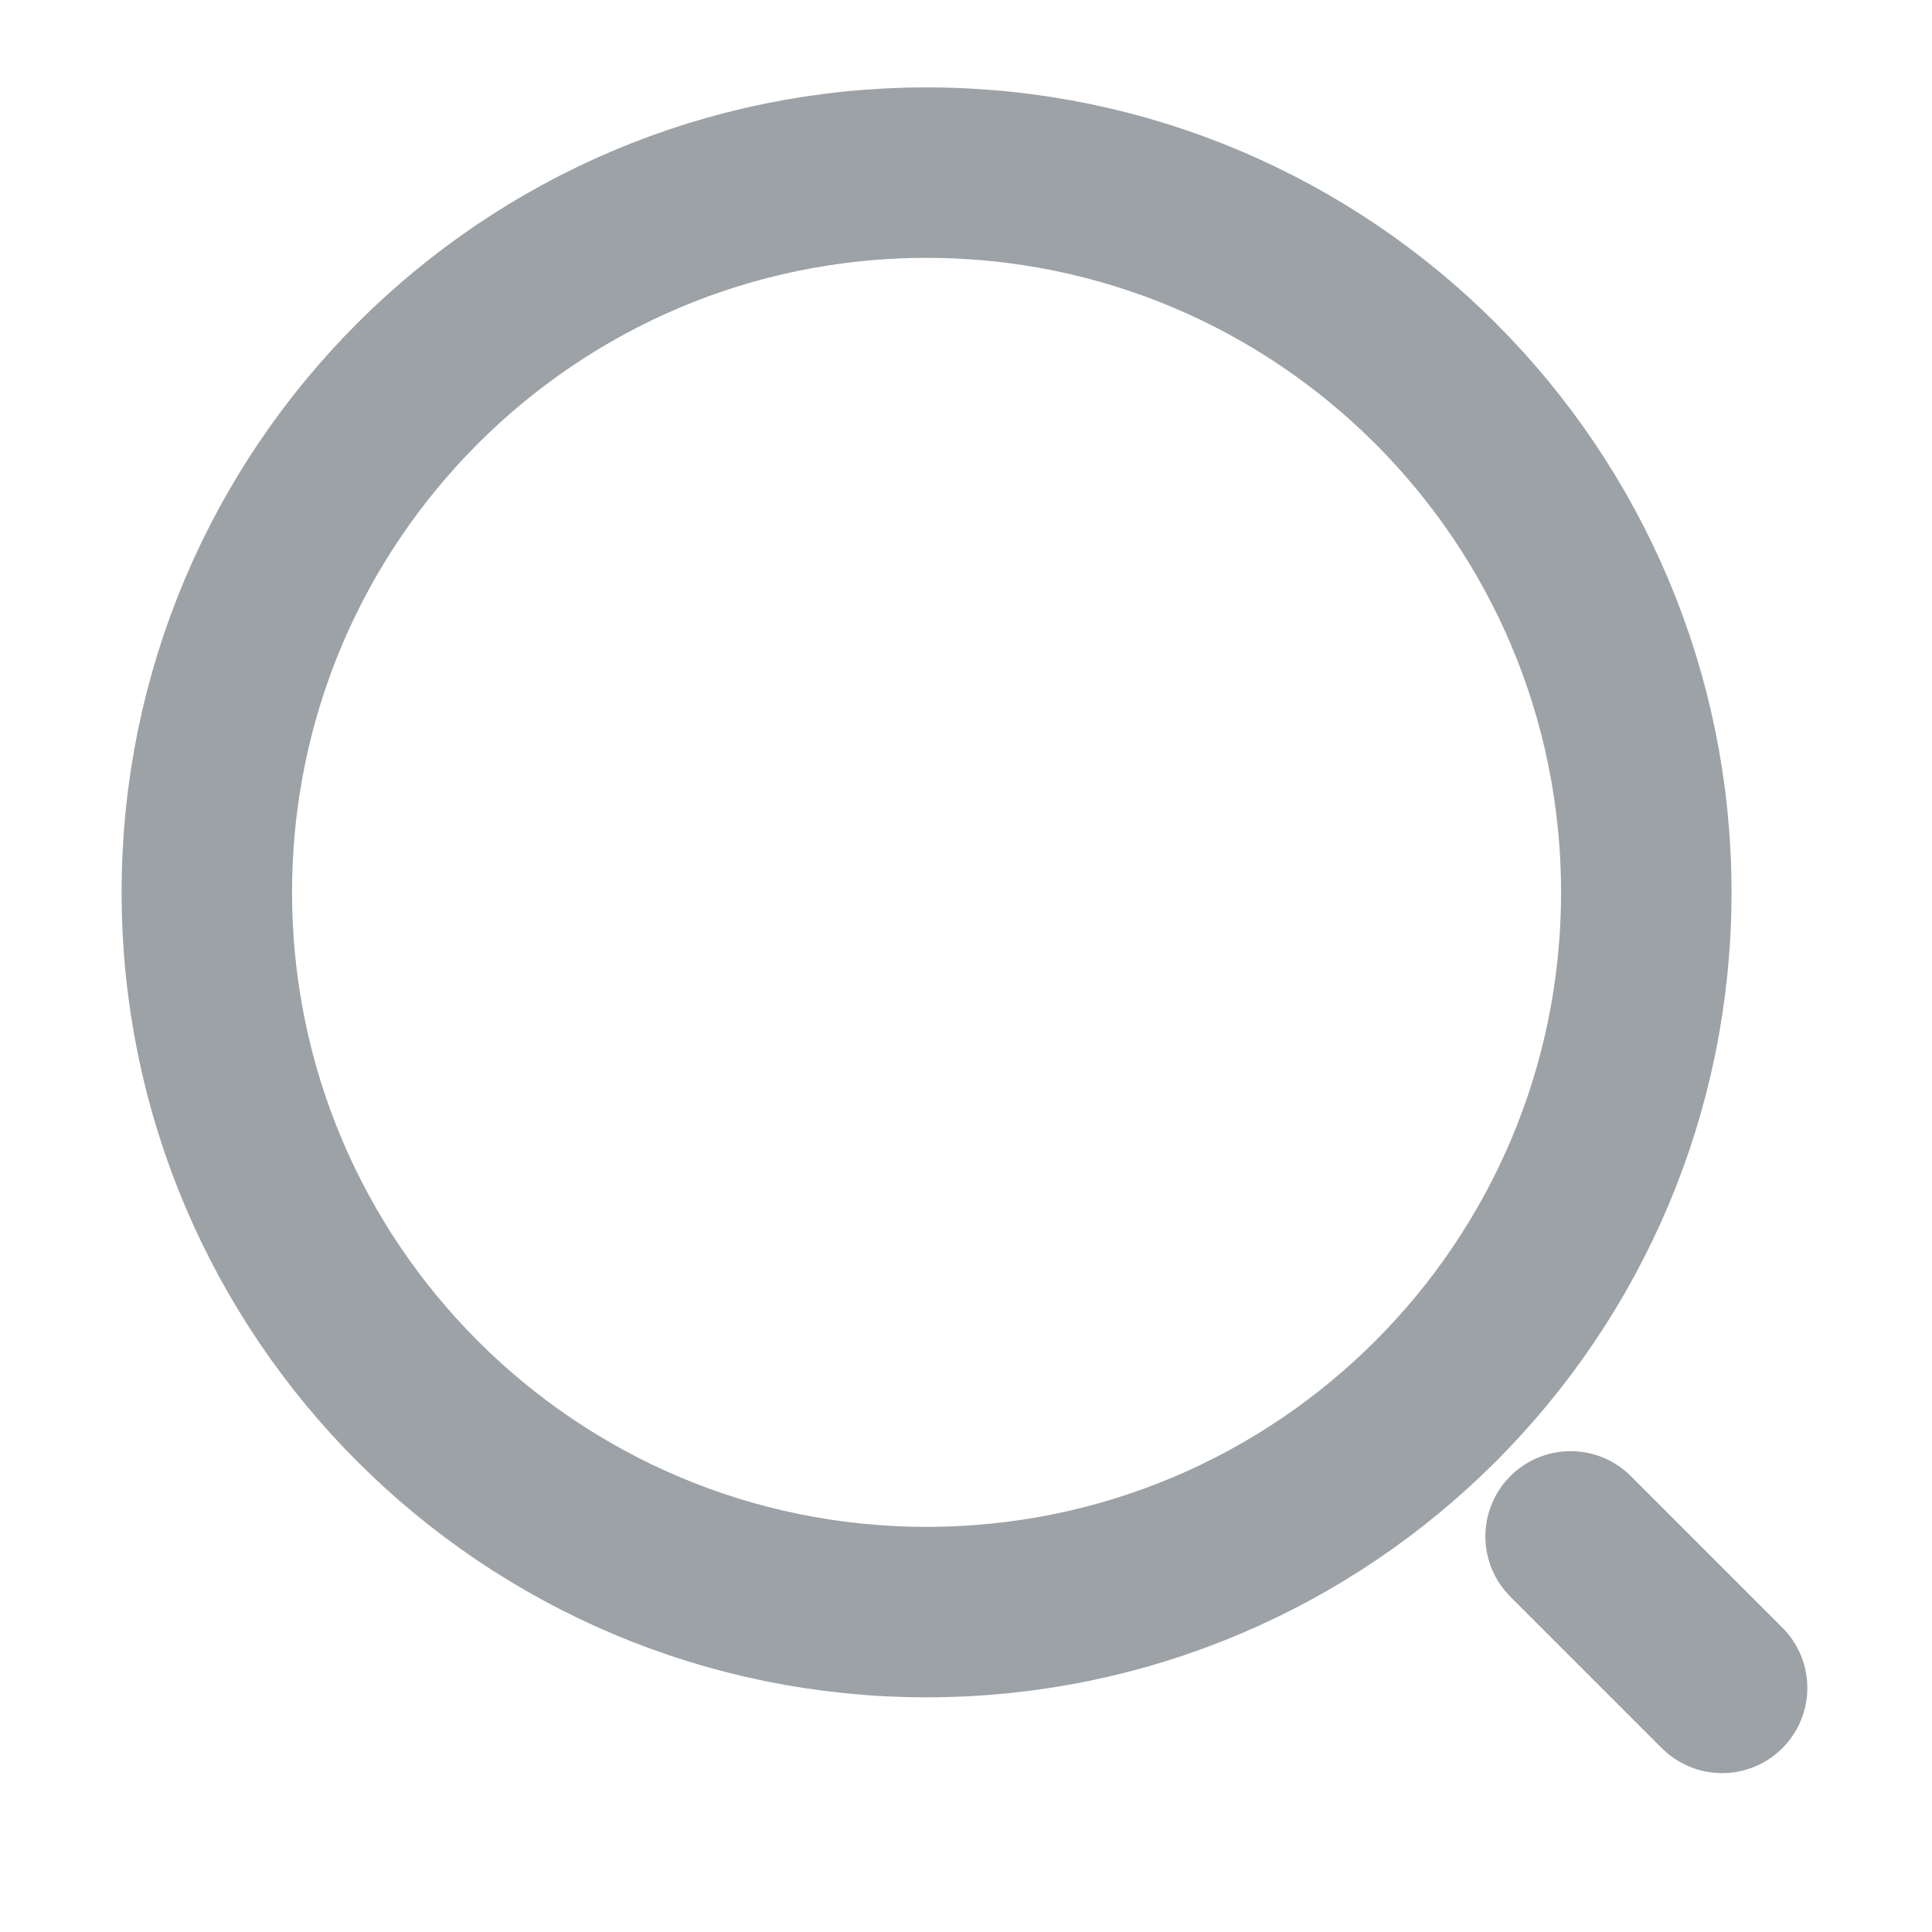 <svg width="17" height="17" viewBox="0 0 17 17" fill="none" xmlns="http://www.w3.org/2000/svg">
<path d="M8.153 14.185C11.651 14.185 14.486 11.35 14.486 7.852C14.486 4.354 11.651 1.519 8.153 1.519C4.655 1.519 1.82 4.354 1.82 7.852C1.82 11.35 4.655 14.185 8.153 14.185Z" stroke="#9DA2A7" stroke-width="1.5" stroke-linecap="round" stroke-linejoin="round"/>
<path d="M15.153 14.852L13.82 13.519" stroke="#9DA2A7" stroke-width="1.5" stroke-linecap="round" stroke-linejoin="round"/>
</svg>
